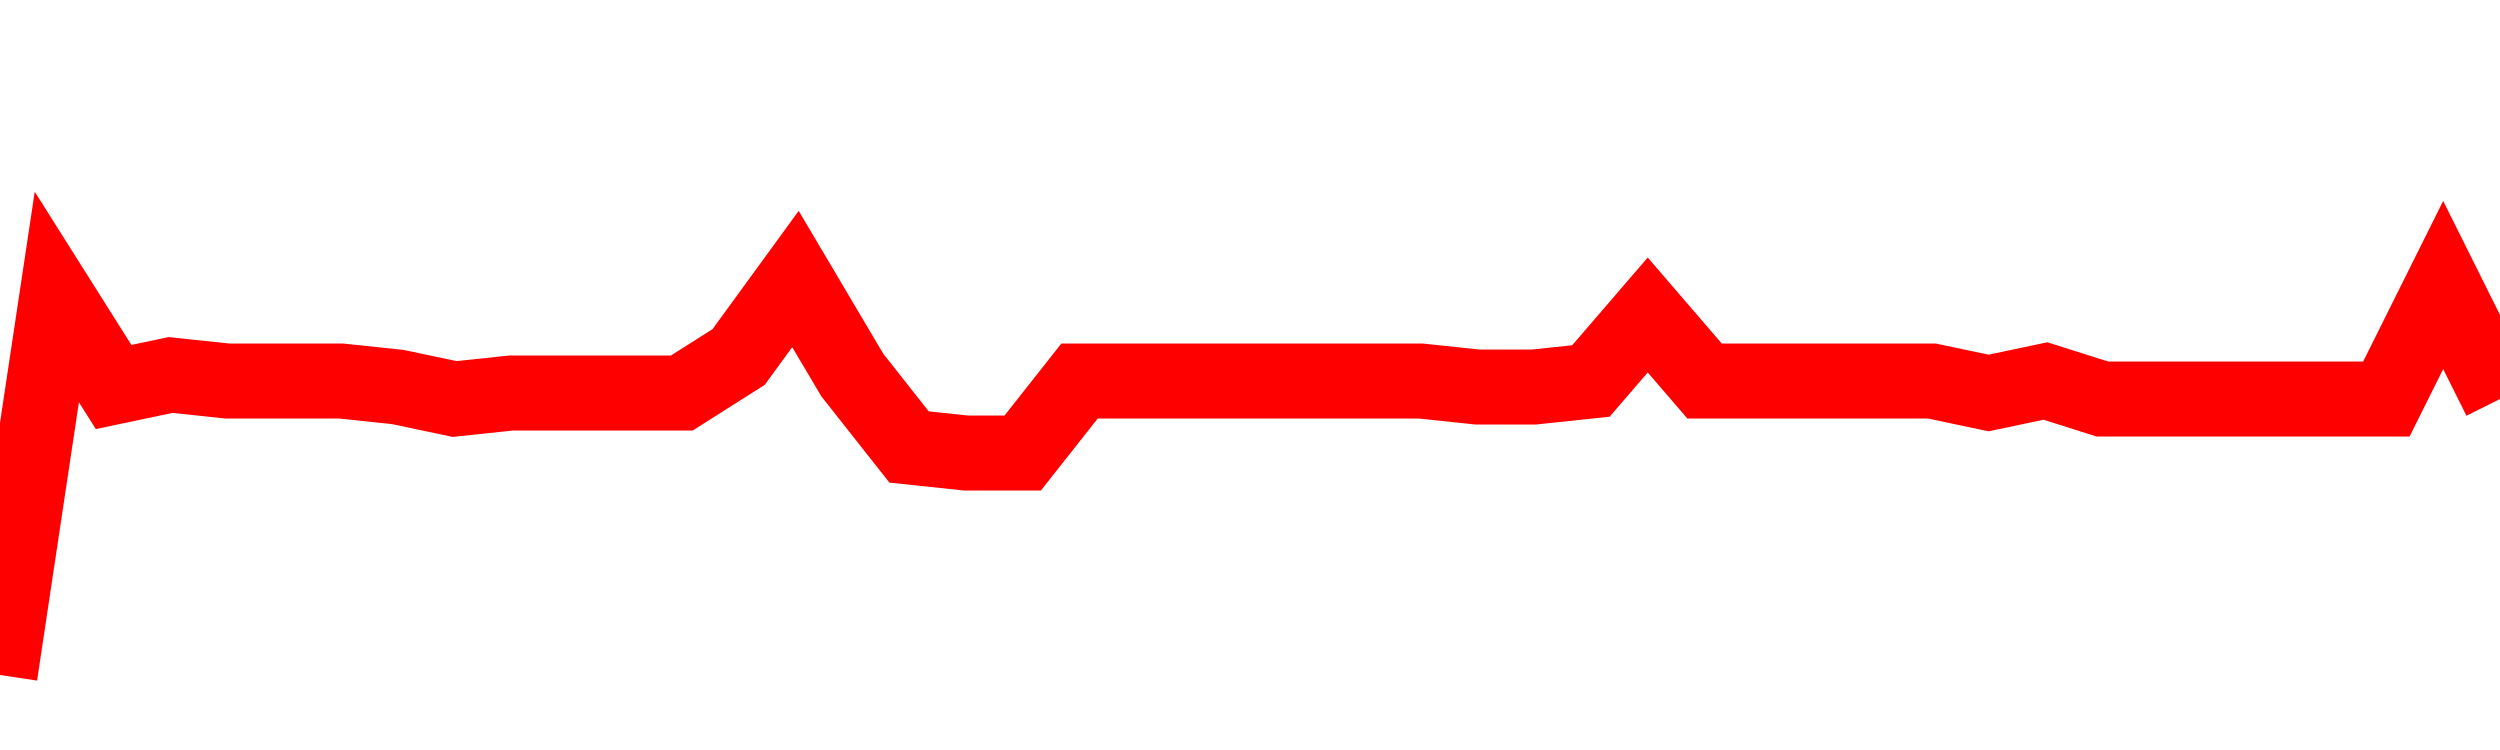 <svg xmlns="http://www.w3.org/2000/svg" xmlns:xlink="http://www.w3.org/1999/xlink" viewBox="0 0 100 30" class="ranking"><path  class="rline" d="M 0 27 L 0 27 L 2.273 11.88 L 4.545 15.48 L 6.818 15 L 9.091 15.24 L 11.364 15.24 L 13.636 15.24 L 15.909 15.48 L 18.182 15.96 L 20.455 15.72 L 22.727 15.72 L 25 15.72 L 27.273 15.72 L 29.545 14.28 L 31.818 11.16 L 34.091 15 L 36.364 17.88 L 38.636 18.12 L 40.909 18.12 L 43.182 15.24 L 45.455 15.24 L 47.727 15.24 L 50 15.24 L 52.273 15.24 L 54.545 15.24 L 56.818 15.24 L 59.091 15.48 L 61.364 15.48 L 63.636 15.24 L 65.909 12.6 L 68.182 15.24 L 70.455 15.24 L 72.727 15.24 L 75 15.24 L 77.273 15.24 L 79.545 15.72 L 81.818 15.24 L 84.091 15.96 L 86.364 15.96 L 88.636 15.96 L 90.909 15.96 L 93.182 15.96 L 95.455 15.96 L 97.727 11.4 L 100 15.96" fill="none" stroke-width="3" stroke="red"></path></svg>